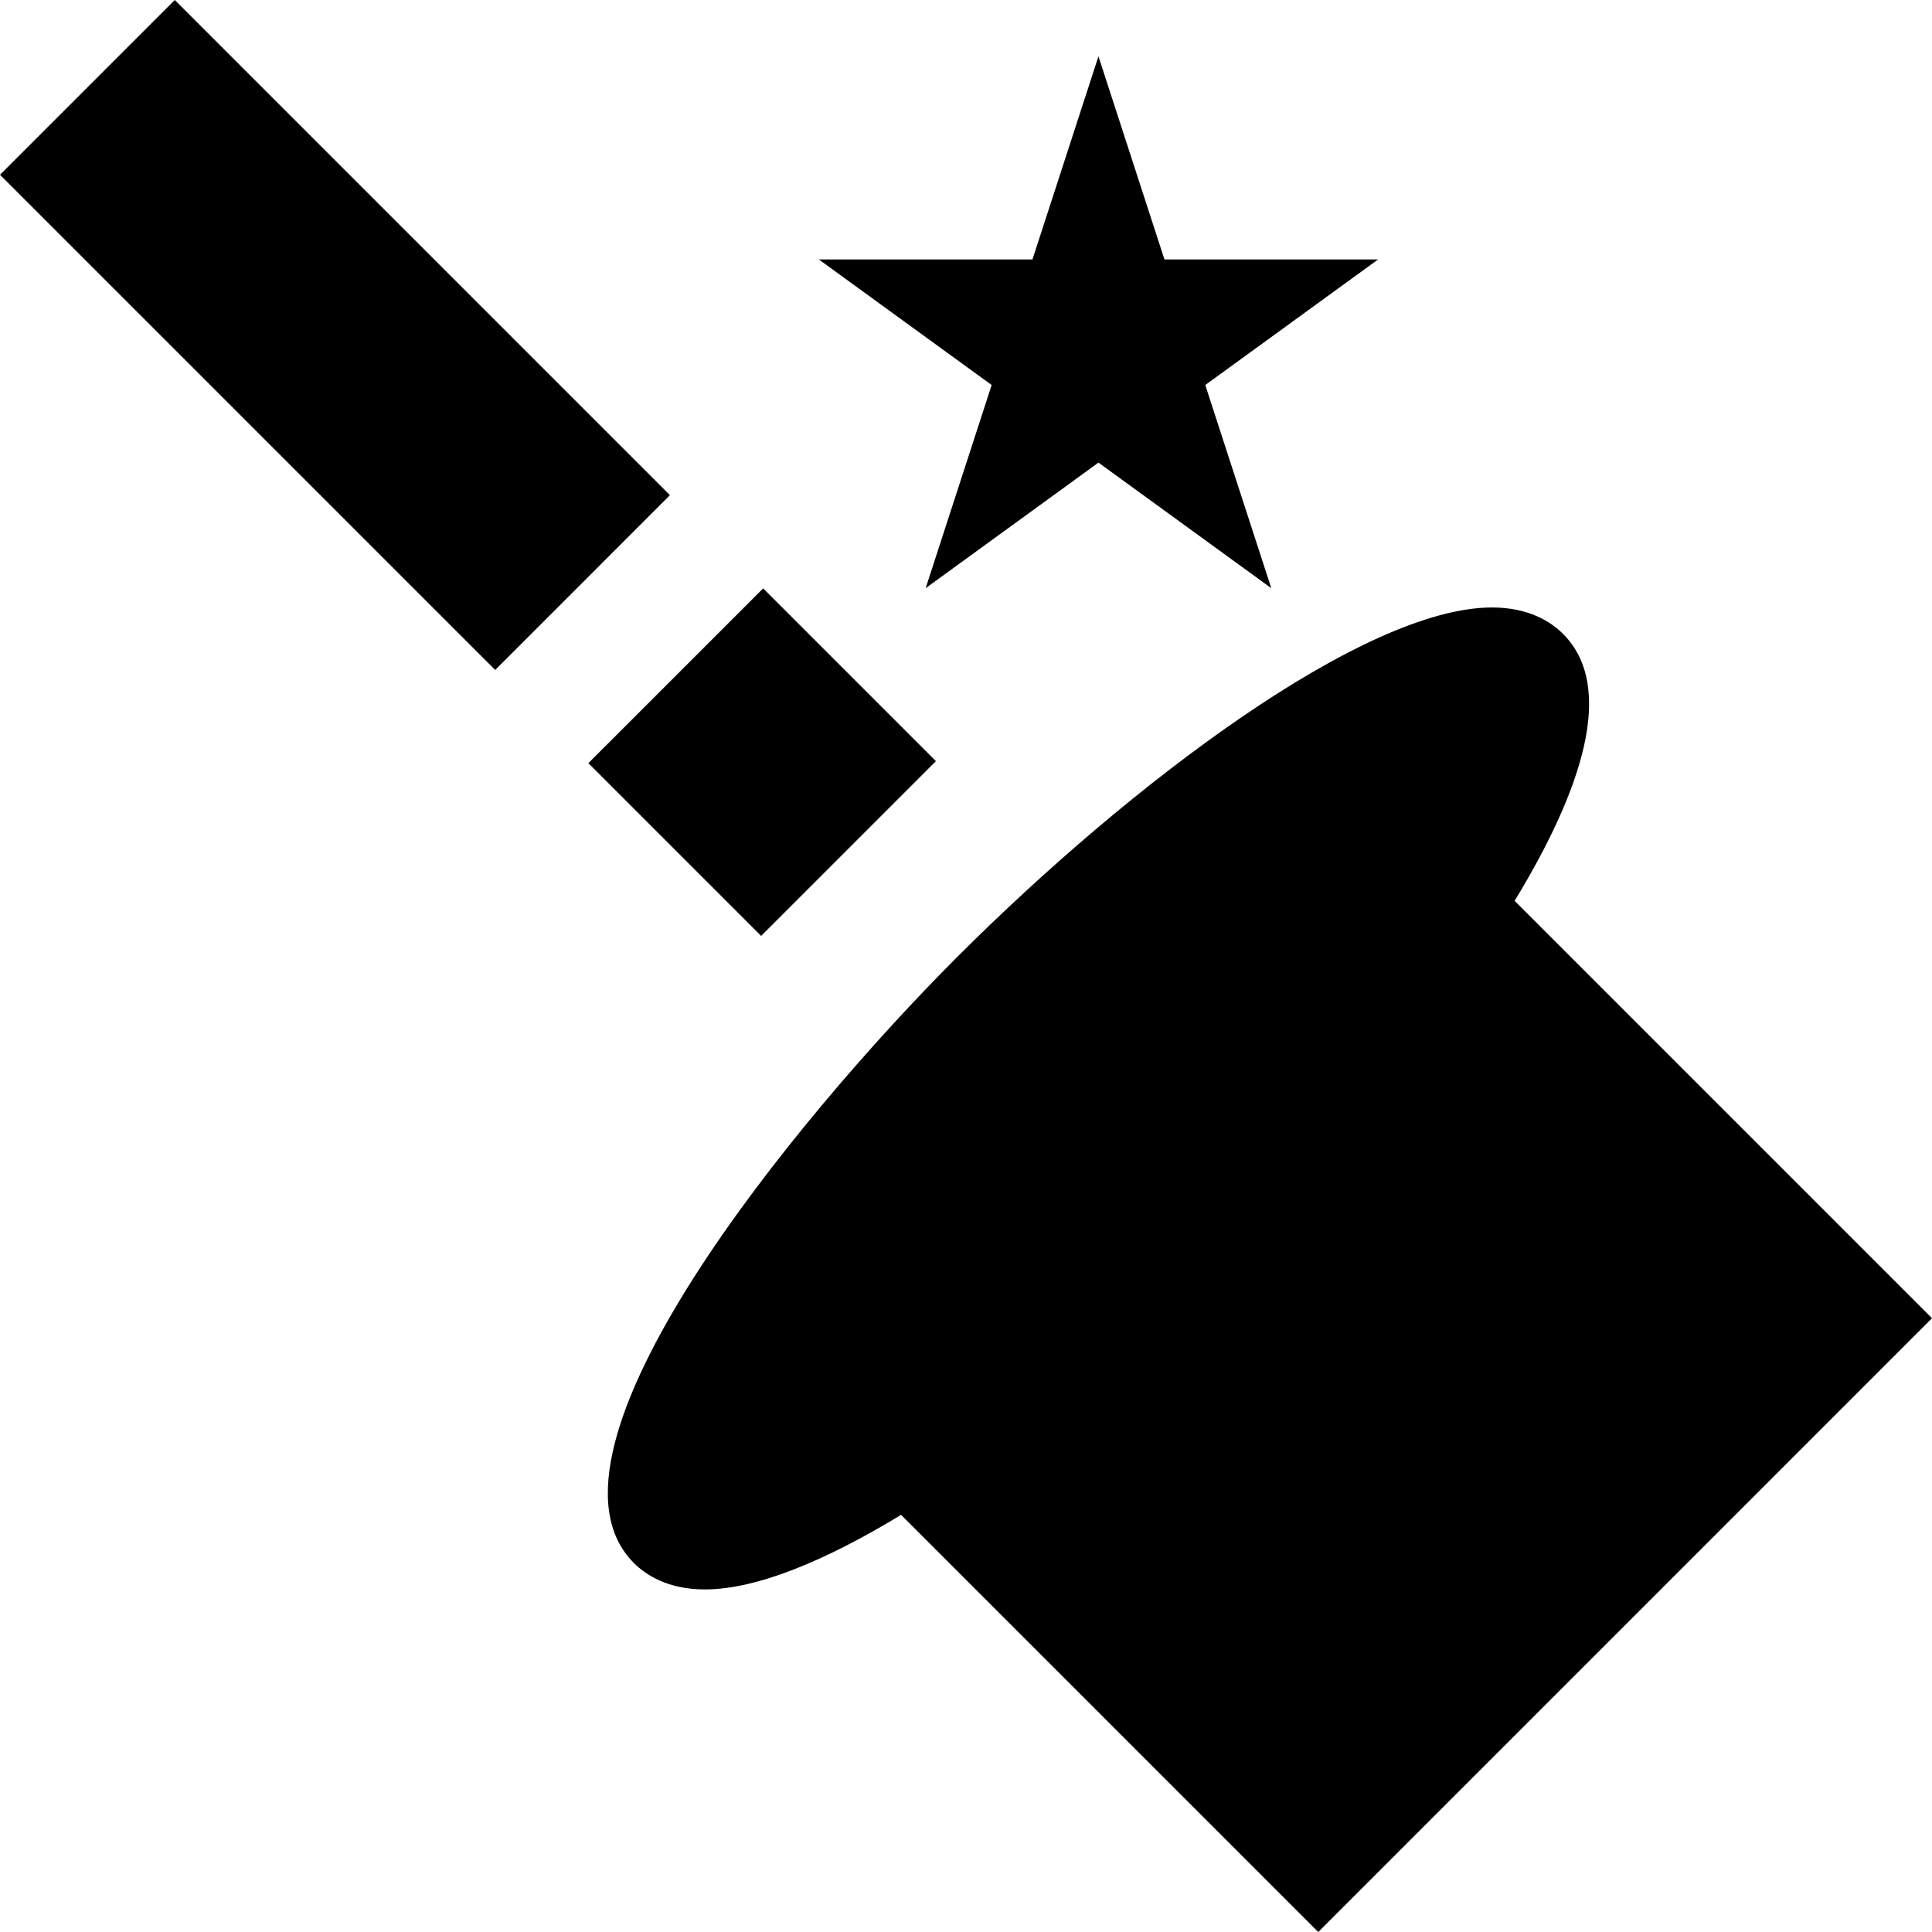 <?xml version='1.0' encoding='iso-8859-1'?>
<!-- Uploaded to: SVG Repo, www.svgrepo.com, Generator: SVG Repo Mixer Tools -->
<svg fill="#000000" height="800px" width="800px" version="1.1" xmlns="http://www.w3.org/2000/svg" viewBox="0 0 234.503 234.503" xmlns:xlink="http://www.w3.org/1999/xlink" enable-background="new 0 0 234.503 234.503">
  <g>
    <polygon points="112.355,71.391 133.329,56.151 154.305,71.39 146.293,46.733 167.268,31.494 141.341,31.494 133.329,6.836    125.317,31.494 99.392,31.494 120.366,46.733  "/>
    <path d="m234.503,160.006l-50.662-50.663c8.196-13.449 12.322-25.959 5.877-32.405-1.462-1.462-4.144-3.204-8.615-3.204-15.541,0-43.811,21.313-64.932,42.435-19.504,19.503-52.803,59.975-39.229,73.548 1.462,1.462 4.143,3.205 8.614,3.205 0.001,0 0.001,0 0.002,0 6.291,0 14.67-3.495 23.815-9.054l50.635,50.635 74.495-74.497z"/>
    <path d="M0,21.213L21.213,0l60.104,60.104L60.105,81.317L0,21.213z"/>
    <path d="M92.63,71.417l20.97,20.97L92.386,113.6l-20.97-20.97L92.63,71.417z"/>
  </g>
</svg>